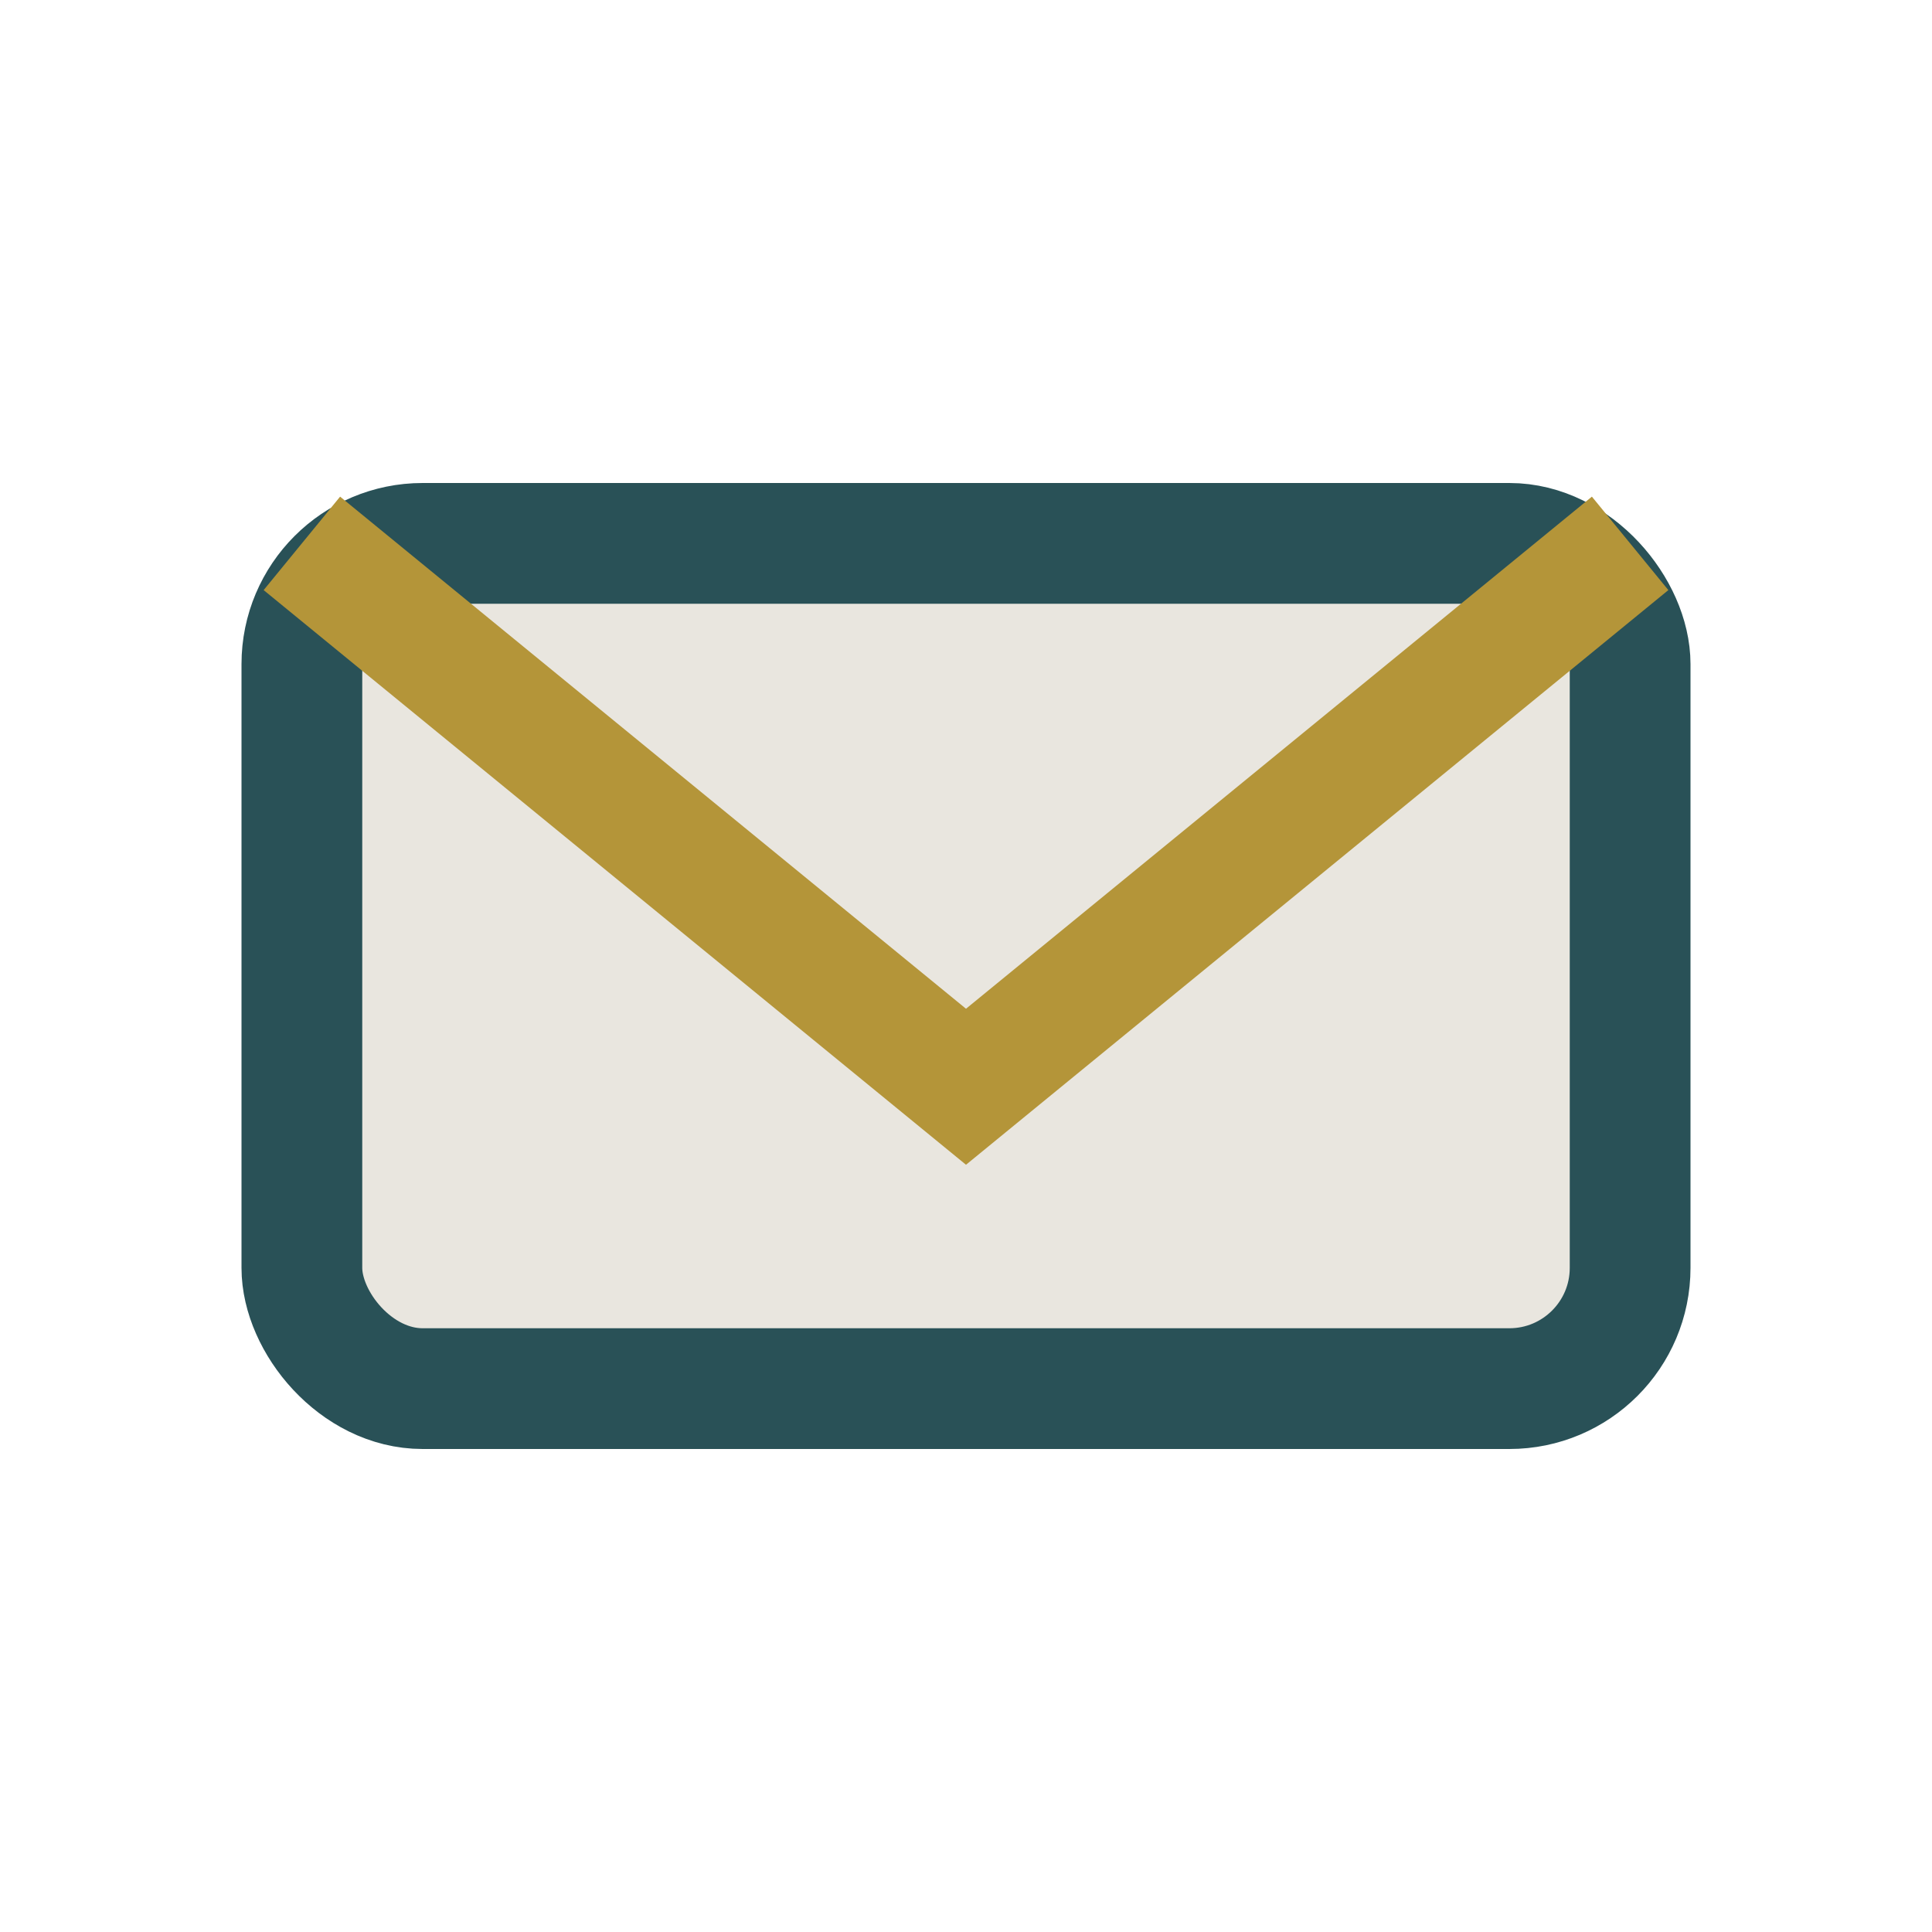 <?xml version="1.0" encoding="UTF-8"?>
<svg xmlns="http://www.w3.org/2000/svg" width="32" height="32" viewBox="0 0 32 32"><rect x="5" y="9" width="22" height="14" rx="2" fill="#E9E6DF" stroke="#295157" stroke-width="2"/><path d="M5 9l11 9 11-9" fill="none" stroke="#B49539" stroke-width="2"/></svg>